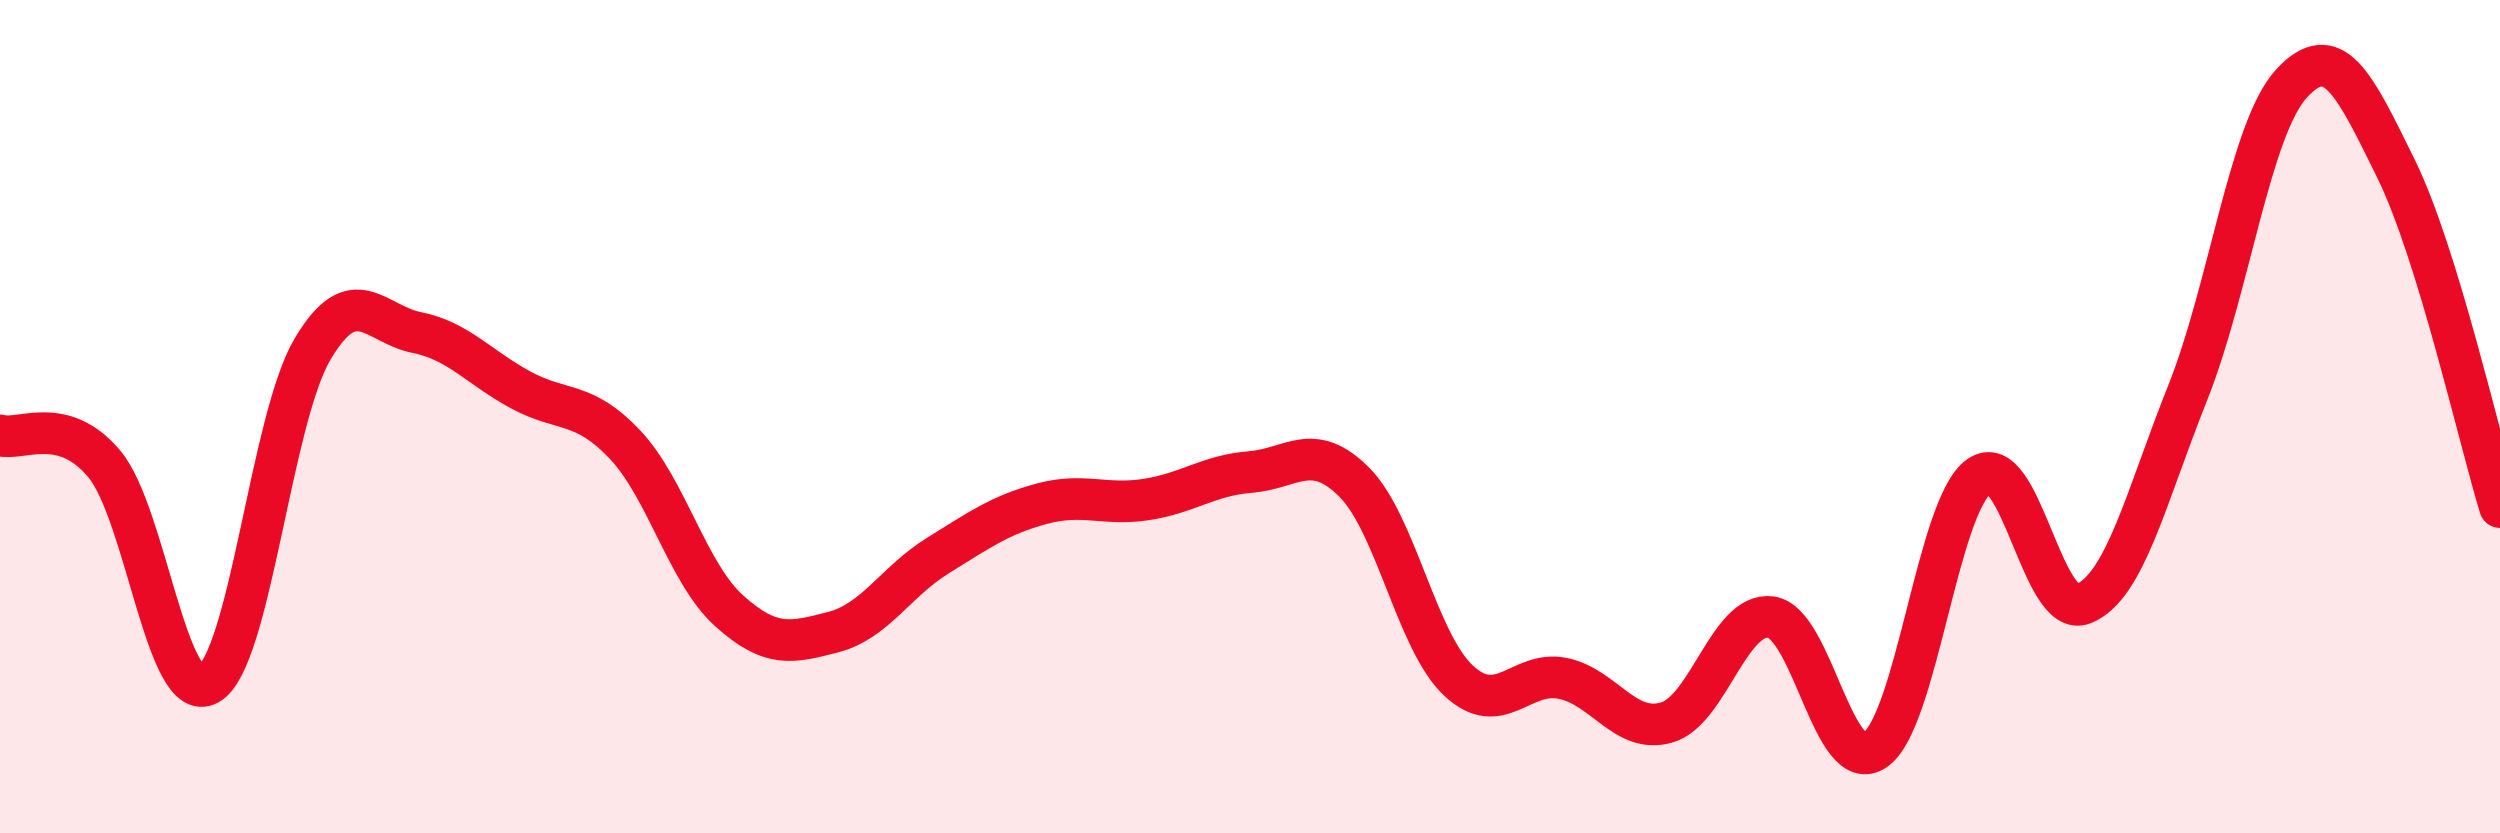 
    <svg width="60" height="20" viewBox="0 0 60 20" xmlns="http://www.w3.org/2000/svg">
      <path
        d="M 0,10.45 C 0.5,10.59 1.5,9.94 2.5,11.13 C 3.5,12.32 4,16.97 5,16.42 C 6,15.87 6.5,10.07 7.5,8.38 C 8.5,6.69 9,7.78 10,7.98 C 11,8.18 11.5,8.82 12.5,9.36 C 13.5,9.9 14,9.61 15,10.67 C 16,11.73 16.5,13.76 17.5,14.66 C 18.5,15.56 19,15.43 20,15.17 C 21,14.91 21.5,13.96 22.5,13.34 C 23.5,12.72 24,12.36 25,12.09 C 26,11.82 26.5,12.14 27.5,11.99 C 28.5,11.84 29,11.41 30,11.33 C 31,11.25 31.5,10.57 32.5,11.57 C 33.5,12.57 34,15.39 35,16.33 C 36,17.27 36.5,16.08 37.5,16.28 C 38.5,16.48 39,17.63 40,17.34 C 41,17.05 41.5,14.68 42.5,14.81 C 43.5,14.94 44,18.68 45,18 C 46,17.32 46.5,12.13 47.5,11.43 C 48.5,10.73 49,14.89 50,14.49 C 51,14.09 51.5,11.94 52.5,9.44 C 53.5,6.94 54,3.08 55,2 C 56,0.92 56.5,2.01 57.5,4.04 C 58.5,6.07 59.5,10.54 60,12.17L60 20L0 20Z"
        fill="#EB0A25"
        opacity="0.1"
        stroke-linecap="round"
        stroke-linejoin="round"
      />
      <path
        d="M 0,10.45 C 0.5,10.59 1.5,9.94 2.5,11.13 C 3.5,12.32 4,16.97 5,16.42 C 6,15.87 6.5,10.07 7.5,8.38 C 8.5,6.69 9,7.78 10,7.98 C 11,8.18 11.5,8.82 12.5,9.36 C 13.5,9.9 14,9.61 15,10.67 C 16,11.73 16.5,13.76 17.5,14.66 C 18.5,15.56 19,15.43 20,15.17 C 21,14.91 21.5,13.96 22.5,13.34 C 23.5,12.72 24,12.36 25,12.09 C 26,11.82 26.5,12.14 27.5,11.99 C 28.5,11.84 29,11.41 30,11.33 C 31,11.25 31.5,10.57 32.5,11.57 C 33.5,12.57 34,15.39 35,16.33 C 36,17.27 36.5,16.08 37.5,16.28 C 38.5,16.48 39,17.63 40,17.34 C 41,17.05 41.5,14.68 42.5,14.81 C 43.5,14.94 44,18.68 45,18 C 46,17.32 46.5,12.13 47.5,11.43 C 48.5,10.73 49,14.89 50,14.49 C 51,14.09 51.5,11.94 52.5,9.44 C 53.5,6.94 54,3.08 55,2 C 56,0.92 56.5,2.01 57.5,4.04 C 58.5,6.07 59.5,10.54 60,12.17"
        stroke="#EB0A25"
        stroke-width="1"
        fill="none"
        stroke-linecap="round"
        stroke-linejoin="round"
      />
    </svg>
  